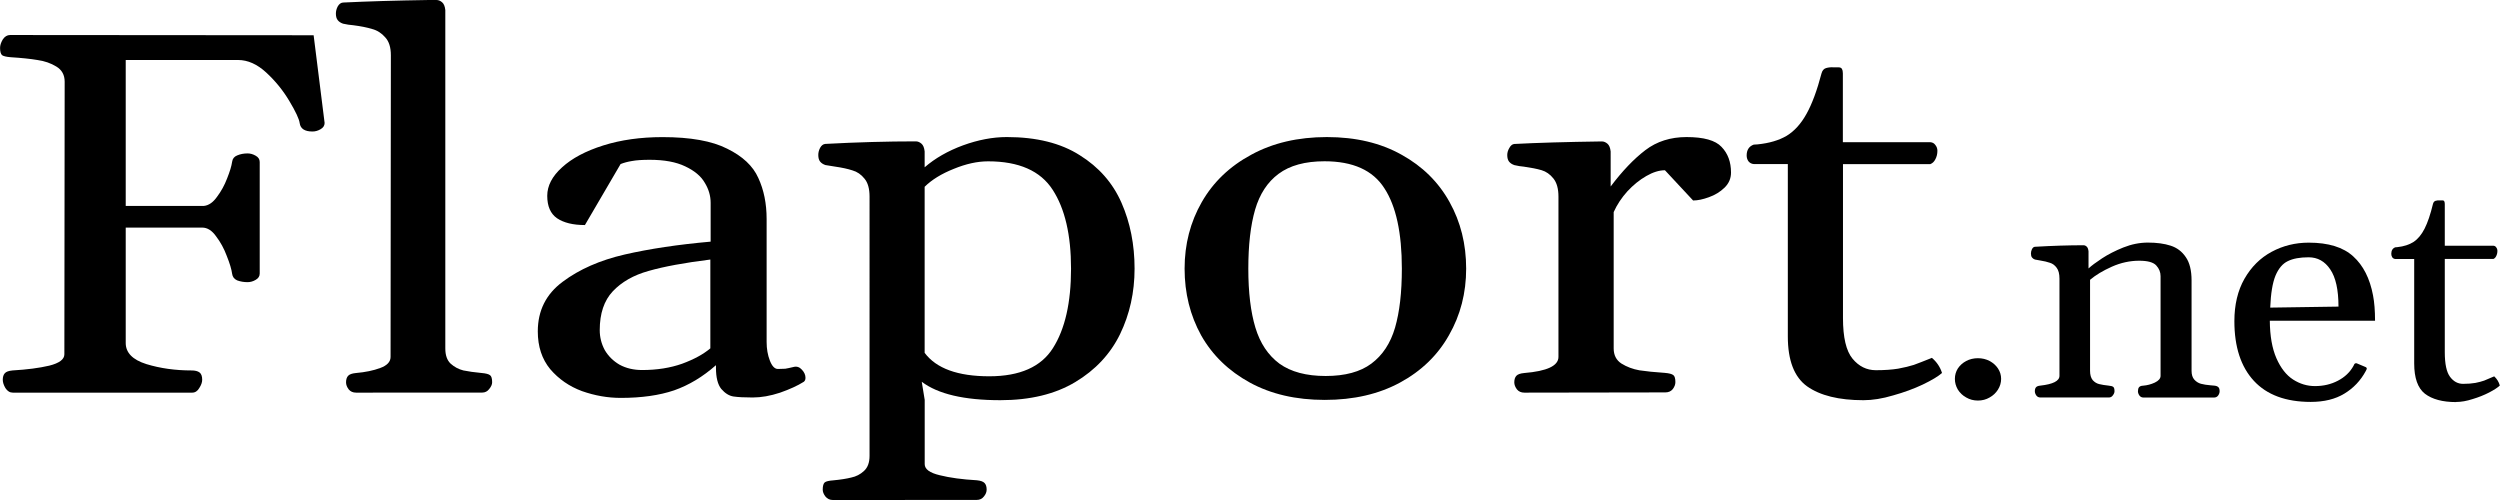 <?xml version="1.0" encoding="UTF-8" standalone="no"?>
<svg
   xmlns:dc="http://purl.org/dc/elements/1.1/"
   xmlns:cc="http://creativecommons.org/ns#"
   xmlns:rdf="http://www.w3.org/1999/02/22-rdf-syntax-ns#"
   xmlns:svg="http://www.w3.org/2000/svg"
   xmlns="http://www.w3.org/2000/svg"
   xmlns:sodipodi="http://sodipodi.sourceforge.net/DTD/sodipodi-0.dtd"
   xmlns:inkscape="http://www.inkscape.org/namespaces/inkscape"
   sodipodi:docname="logo.svg"
   inkscape:version="1.0 (4035a4fb49, 2020-05-01)"
   id="svg8"
   version="1.1"
   viewBox="0 0 42.333 8.467"
   height="32"
   width="160">
  <defs
     id="defs2" />
  <sodipodi:namedview
     inkscape:window-maximized="0"
     inkscape:window-y="35"
     inkscape:window-x="1936"
     inkscape:window-height="1029"
     inkscape:window-width="1888"
     units="px"
     showgrid="true"
     inkscape:document-rotation="0"
     inkscape:current-layer="layer1"
     inkscape:document-units="mm"
     inkscape:cy="-50.049989"
     inkscape:cx="39.818688"
     inkscape:zoom="3.959798"
     inkscape:pageshadow="2"
     inkscape:pageopacity="0.0"
     borderopacity="1.0"
     bordercolor="#666666"
     pagecolor="#ffffff"
     id="base">
    <inkscape:grid
       type="xygrid"
       id="grid123"
       spacingx="4.233"
       spacingy="4.233"
       empspacing="1" />
  </sodipodi:namedview>
  <g
     id="layer1"
     inkscape:groupmode="layer"
     inkscape:label="Layer 1">
    <g
       id="g80">
      <path
         d="m 0.216,6.649 q -0.075,0 -0.125,-0.077 -0.045,-0.077 -0.045,-0.141 0,-0.073 0.035,-0.111 Q 0.115,6.282 0.211,6.273 0.577,6.252 0.833,6.192 1.089,6.128 1.089,6 l 0.005,-4.617 q 0,-0.171 -0.141,-0.256 Q 0.813,1.041 0.632,1.016 0.452,0.986 0.181,0.969 0.07,0.96 0.035,0.935 2.7735383e-7,0.905 2.7735383e-7,0.811 q 0,-0.064 0.045,-0.141 0.05,-0.077 0.125,-0.077 l 5.14,0.004 0.186,1.485 q 0,0.068 -0.07,0.107 -0.065,0.038 -0.136,0.038 -0.196,0 -0.216,-0.141 Q 5.06,1.98 4.899,1.711 4.739,1.442 4.508,1.229 4.277,1.016 4.031,1.016 H 2.128 v 2.471 h 1.325 Q 3.574,3.474 3.674,3.333 3.78,3.192 3.845,3.021 q 0.07,-0.175 0.085,-0.282 0.01,-0.077 0.085,-0.107 0.08,-0.034 0.176,-0.034 0.07,0 0.136,0.038 0.07,0.038 0.07,0.107 v 1.89 q 0,0.068 -0.07,0.107 -0.065,0.038 -0.136,0.038 -0.095,0 -0.176,-0.03 -0.075,-0.034 -0.085,-0.111 Q 3.915,4.524 3.84,4.336 3.77,4.148 3.659,4.003 3.554,3.854 3.423,3.854 H 2.128 V 5.808 q 0,0.248 0.351,0.358 0.351,0.107 0.763,0.107 0.09,0 0.136,0.034 0.045,0.034 0.045,0.124 0,0.064 -0.05,0.141 -0.045,0.077 -0.12,0.077 z"
         style="font-style:normal;font-variant:normal;font-weight:normal;font-stretch:normal;font-size:9.113px;line-height:1.05;font-family:Gelasio;-inkscape-font-specification:Gelasio;letter-spacing:0px;stroke-width:0.287"
         id="path21" />
      <path
         d="m 6.029,6.649 q -0.08,0 -0.125,-0.055 -0.045,-0.06 -0.045,-0.119 0,-0.073 0.035,-0.111 0.035,-0.038 0.131,-0.047 0.241,-0.021 0.412,-0.085 0.176,-0.064 0.176,-0.188 l 0.005,-5.108 q 0,-0.201 -0.095,-0.303 Q 6.43,0.525 6.3,0.491 6.174,0.452 5.979,0.427 5.953,0.422 5.898,0.418 5.843,0.41 5.808,0.401 5.748,0.38 5.718,0.341 5.687,0.303 5.687,0.23 q 0,-0.06 0.03,-0.119 Q 5.753,0.047 5.808,0.043 6.425,0.013 7.259,-1.6979646e-6 h 0.131 q 0.05,0 0.095,0.038 0.045,0.038 0.055,0.132 V 5.902 q 0,0.171 0.09,0.256 0.095,0.085 0.216,0.115 0.125,0.026 0.306,0.043 0.11,0.009 0.146,0.038 0.035,0.026 0.035,0.119 0,0.055 -0.05,0.115 -0.045,0.06 -0.12,0.06 z"
         style="font-style:normal;font-variant:normal;font-weight:normal;font-stretch:normal;font-size:9.113px;line-height:1.05;font-family:Gelasio;-inkscape-font-specification:Gelasio;letter-spacing:0px;stroke-width:0.287"
         id="path23" />
      <path
         d="m 9.106,5.612 q 0,-0.529 0.422,-0.841 0.422,-0.316 1.049,-0.461 0.632,-0.145 1.456,-0.218 V 3.435 q 0,-0.179 -0.1,-0.341 -0.095,-0.166 -0.331,-0.277 -0.231,-0.111 -0.602,-0.111 -0.191,0 -0.301,0.021 -0.105,0.017 -0.191,0.051 L 9.904,3.811 q -0.301,0 -0.472,-0.115 -0.166,-0.115 -0.166,-0.38 0,-0.256 0.251,-0.482 0.251,-0.23 0.698,-0.371 0.447,-0.141 1.004,-0.141 0.708,0 1.094,0.196 0.392,0.192 0.527,0.495 0.141,0.303 0.141,0.696 V 5.791 q 0,0.175 0.055,0.316 0.055,0.141 0.136,0.141 0.075,0 0.125,-0.004 0.055,-0.009 0.141,-0.03 0.08,-0.021 0.141,0.047 0.06,0.064 0.06,0.137 0,0.047 -0.03,0.068 -0.156,0.098 -0.402,0.184 -0.246,0.081 -0.462,0.081 -0.211,0 -0.326,-0.017 -0.11,-0.017 -0.206,-0.128 -0.09,-0.111 -0.09,-0.358 V 6.184 Q 11.791,6.478 11.415,6.61 11.038,6.738 10.511,6.738 10.18,6.738 9.854,6.623 9.533,6.504 9.317,6.252 9.106,5.996 9.106,5.612 Z m 1.049,-0.021 q 0,0.179 0.085,0.337 0.09,0.154 0.251,0.248 0.166,0.09 0.382,0.09 0.376,0 0.678,-0.107 0.301,-0.111 0.477,-0.26 V 4.395 Q 11.37,4.477 10.983,4.588 10.602,4.694 10.376,4.933 10.155,5.168 10.155,5.59 Z"
         style="font-style:normal;font-variant:normal;font-weight:normal;font-stretch:normal;font-size:9.113px;line-height:1.05;font-family:Gelasio;-inkscape-font-specification:Gelasio;letter-spacing:0px;stroke-width:0.287"
         id="path25" />
      <path
         d="m 14.101,8.467 q -0.075,0 -0.125,-0.06 -0.045,-0.06 -0.045,-0.115 0,-0.094 0.035,-0.124 0.035,-0.026 0.146,-0.034 0.181,-0.017 0.301,-0.047 0.125,-0.026 0.216,-0.111 0.095,-0.085 0.095,-0.256 V 3.329 q 0,-0.201 -0.085,-0.303 -0.085,-0.107 -0.206,-0.141 -0.115,-0.038 -0.296,-0.064 -0.141,-0.021 -0.161,-0.026 -0.06,-0.021 -0.09,-0.06 -0.03,-0.038 -0.03,-0.111 0,-0.06 0.03,-0.119 0.035,-0.064 0.09,-0.068 0.808,-0.043 1.531,-0.043 0.05,0 0.095,0.038 0.045,0.038 0.055,0.132 v 0.269 q 0.266,-0.23 0.648,-0.371 0.387,-0.141 0.743,-0.141 0.753,0 1.235,0.307 0.487,0.303 0.708,0.807 0.221,0.504 0.221,1.114 0,0.602 -0.246,1.11 -0.246,0.504 -0.758,0.811 -0.512,0.307 -1.27,0.307 -0.919,0 -1.33,-0.312 l 0.05,0.307 v 1.088 q 0,0.128 0.256,0.188 0.256,0.064 0.627,0.085 0.095,0.009 0.131,0.047 0.035,0.038 0.035,0.111 0,0.06 -0.045,0.115 -0.045,0.06 -0.125,0.06 z m 2.65,-2.095 q 0.778,0 1.079,-0.478 0.306,-0.482 0.306,-1.344 0,-0.858 -0.311,-1.336 -0.311,-0.482 -1.094,-0.482 -0.271,0 -0.582,0.128 -0.311,0.124 -0.492,0.303 v 2.812 q 0.296,0.397 1.094,0.397 z"
         style="font-style:normal;font-variant:normal;font-weight:normal;font-stretch:normal;font-size:9.113px;line-height:1.05;font-family:Gelasio;-inkscape-font-specification:Gelasio;letter-spacing:0px;stroke-width:0.287"
         id="path27" />
      <path
         d="m 20.059,4.549 q 0,-0.619 0.291,-1.127 0.291,-0.508 0.838,-0.802 0.547,-0.299 1.28,-0.299 0.733,0 1.265,0.299 0.532,0.294 0.813,0.802 0.281,0.504 0.281,1.127 0,0.619 -0.291,1.127 -0.286,0.508 -0.828,0.802 -0.542,0.294 -1.275,0.294 -0.733,0 -1.27,-0.294 Q 20.626,6.184 20.34,5.68 20.059,5.172 20.059,4.549 Z m 1.079,0 q 0,0.602 0.12,0.999 0.12,0.397 0.407,0.61 0.291,0.209 0.783,0.209 0.492,0 0.773,-0.209 0.286,-0.213 0.402,-0.61 0.115,-0.397 0.115,-0.999 0,-0.909 -0.296,-1.361 -0.291,-0.457 -1.014,-0.457 -0.492,0 -0.778,0.213 -0.281,0.209 -0.397,0.606 -0.115,0.397 -0.115,0.999 z"
         style="font-style:normal;font-variant:normal;font-weight:normal;font-stretch:normal;font-size:9.113px;line-height:1.05;font-family:Gelasio;-inkscape-font-specification:Gelasio;letter-spacing:0px;stroke-width:0.287"
         id="path29" />
      <path
         d="m 25.812,6.649 q -0.08,0 -0.125,-0.055 -0.045,-0.06 -0.045,-0.119 0,-0.073 0.035,-0.111 0.035,-0.038 0.131,-0.047 0.582,-0.047 0.582,-0.273 v -2.714 q 0,-0.201 -0.085,-0.307 -0.085,-0.107 -0.201,-0.141 -0.115,-0.034 -0.301,-0.06 -0.025,-0.004 -0.075,-0.009 -0.05,-0.009 -0.085,-0.017 -0.06,-0.021 -0.09,-0.06 -0.03,-0.038 -0.03,-0.111 0,-0.06 0.035,-0.119 0.035,-0.064 0.085,-0.068 0.567,-0.03 1.481,-0.043 0.05,0 0.095,0.038 0.045,0.038 0.055,0.132 V 3.158 q 0.296,-0.393 0.587,-0.615 0.291,-0.222 0.698,-0.222 0.437,0 0.592,0.166 0.161,0.166 0.161,0.435 0,0.149 -0.11,0.256 -0.11,0.107 -0.266,0.162 -0.151,0.055 -0.266,0.055 l -0.477,-0.512 q -0.146,0 -0.316,0.098 -0.171,0.098 -0.321,0.26 -0.146,0.162 -0.231,0.35 v 2.309 q 0,0.171 0.131,0.256 0.136,0.085 0.306,0.115 0.171,0.026 0.427,0.043 0.11,0.009 0.146,0.038 0.035,0.026 0.035,0.119 0,0.06 -0.045,0.119 -0.045,0.055 -0.125,0.055 z"
         style="font-style:normal;font-variant:normal;font-weight:normal;font-stretch:normal;font-size:9.113px;line-height:1.05;font-family:Gelasio;-inkscape-font-specification:Gelasio;letter-spacing:0px;stroke-width:0.287"
         id="path31" />
      <path
         d="m 31.554,6.777 q -0.622,0 -0.954,-0.235 Q 30.274,6.307 30.274,5.697 V 2.778 h -0.577 q -0.055,-0.004 -0.09,-0.047 -0.03,-0.043 -0.03,-0.098 0,-0.141 0.12,-0.184 l 0.065,-0.004 q 0.296,-0.03 0.492,-0.145 0.196,-0.119 0.336,-0.371 0.141,-0.252 0.256,-0.691 0.02,-0.068 0.075,-0.085 0.06,-0.017 0.12,-0.013 0.065,0 0.085,0 0.055,0 0.065,0.03 0.015,0.026 0.015,0.073 v 1.165 h 1.481 q 0.055,0.004 0.085,0.047 0.035,0.043 0.035,0.098 0,0.081 -0.035,0.145 -0.03,0.06 -0.085,0.081 H 31.208 V 5.386 q 0,0.491 0.161,0.687 0.161,0.196 0.397,0.196 0.216,0 0.376,-0.026 0.161,-0.03 0.266,-0.064 0.105,-0.038 0.306,-0.119 0.125,0.107 0.171,0.256 -0.095,0.085 -0.326,0.196 -0.226,0.107 -0.502,0.184 -0.271,0.081 -0.502,0.081 z"
         style="font-style:normal;font-variant:normal;font-weight:normal;font-stretch:normal;font-size:9.113px;line-height:1.05;font-family:Gelasio;-inkscape-font-specification:Gelasio;letter-spacing:0px;stroke-width:0.287"
         id="path33" />
      <path
         d="m 33.103,6.416 q 0,-0.096 0.05,-0.176 0.053,-0.08 0.142,-0.127 0.089,-0.047 0.198,-0.047 0.109,0 0.198,0.047 0.089,0.047 0.142,0.127 0.053,0.08 0.053,0.176 0,0.096 -0.053,0.181 -0.053,0.085 -0.142,0.134 -0.089,0.052 -0.198,0.052 -0.109,0 -0.198,-0.052 -0.089,-0.049 -0.142,-0.134 -0.05,-0.085 -0.05,-0.181 z"
         style="font-style:normal;font-variant:normal;font-weight:normal;font-stretch:normal;font-size:5.292px;line-height:1.05;font-family:Gelasio;-inkscape-font-specification:Gelasio;letter-spacing:0px;stroke-width:0.275"
         id="path36" />
      <path
         d="m 34.552,6.731 q -0.045,0 -0.07,-0.034 -0.025,-0.036 -0.025,-0.072 0,-0.044 0.02,-0.067 0.02,-0.023 0.073,-0.028 0.324,-0.036 0.324,-0.166 v -1.645 q 0,-0.122 -0.047,-0.184 -0.047,-0.065 -0.115,-0.085 -0.064,-0.023 -0.165,-0.039 -0.078,-0.013 -0.089,-0.016 -0.034,-0.013 -0.05,-0.036 -0.017,-0.023 -0.017,-0.067 0,-0.036 0.017,-0.072 0.02,-0.039 0.05,-0.041 0.45,-0.026 0.824,-0.026 0.028,0 0.053,0.023 0.025,0.023 0.031,0.08 v 0.29 q 0.075,-0.07 0.229,-0.171 0.154,-0.101 0.36,-0.184 0.209,-0.083 0.416,-0.083 0.226,0 0.385,0.052 0.162,0.052 0.257,0.194 0.098,0.14 0.098,0.396 v 1.529 q 0,0.098 0.047,0.15 0.047,0.052 0.112,0.07 0.067,0.018 0.165,0.026 0.02,0 0.059,0.005 0.05,0.005 0.07,0.026 0.022,0.018 0.022,0.07 0,0.036 -0.025,0.072 -0.025,0.034 -0.07,0.034 h -1.193 q -0.045,0 -0.07,-0.034 -0.025,-0.036 -0.025,-0.072 0,-0.044 0.017,-0.067 0.02,-0.026 0.07,-0.028 0.103,-0.008 0.198,-0.052 0.098,-0.047 0.098,-0.114 v -1.689 q 0,-0.101 -0.073,-0.181 -0.073,-0.08 -0.288,-0.08 -0.237,0 -0.464,0.101 -0.226,0.101 -0.369,0.222 V 6.279 q 0,0.103 0.045,0.158 0.047,0.052 0.109,0.067 0.064,0.016 0.159,0.026 0.061,0.005 0.081,0.023 0.02,0.016 0.02,0.072 0,0.034 -0.028,0.07 -0.025,0.036 -0.067,0.036 z"
         style="font-style:normal;font-variant:normal;font-weight:normal;font-stretch:normal;font-size:5.292px;line-height:1.05;font-family:Gelasio;-inkscape-font-specification:Gelasio;letter-spacing:0px;stroke-width:0.275"
         id="path38" />
      <path
         d="m 39.13,6.806 q -0.634,0 -0.964,-0.357 -0.33,-0.357 -0.33,-1.011 0,-0.416 0.17,-0.716 0.173,-0.303 0.461,-0.458 0.288,-0.155 0.628,-0.155 0.5,0 0.754,0.233 0.254,0.23 0.335,0.66 0.034,0.176 0.034,0.429 h -1.782 q 0.003,0.388 0.112,0.636 0.109,0.248 0.282,0.36 0.173,0.111 0.371,0.111 0.215,0 0.388,-0.091 0.176,-0.091 0.265,-0.253 0.003,-0.005 0.008,-0.018 0.008,-0.016 0.017,-0.021 0.011,-0.005 0.028,-0.003 l 0.14,0.059 q 0.031,0.01 0.031,0.031 0,0.01 -0.017,0.041 -0.131,0.243 -0.363,0.383 -0.229,0.14 -0.57,0.14 z m 0.469,-1.614 q 0,-0.427 -0.14,-0.631 -0.137,-0.204 -0.366,-0.204 -0.221,0 -0.352,0.065 -0.131,0.062 -0.209,0.246 -0.075,0.184 -0.089,0.541 z"
         style="font-style:normal;font-variant:normal;font-weight:normal;font-stretch:normal;font-size:5.292px;line-height:1.05;font-family:Gelasio;-inkscape-font-specification:Gelasio;letter-spacing:0px;stroke-width:0.275"
         id="path40" />
      <path
         d="m 41.593,6.809 q -0.346,0 -0.531,-0.142 Q 40.881,6.524 40.881,6.155 V 4.386 h -0.321 q -0.031,-0.003 -0.05,-0.028 -0.017,-0.026 -0.017,-0.059 0,-0.085 0.067,-0.111 l 0.036,-0.003 q 0.165,-0.018 0.274,-0.088 0.109,-0.072 0.187,-0.225 0.078,-0.153 0.142,-0.419 0.011,-0.041 0.042,-0.052 0.034,-0.01 0.067,-0.008 0.036,0 0.047,0 0.031,0 0.036,0.018 0.008,0.016 0.008,0.044 v 0.706 h 0.824 q 0.031,0.003 0.047,0.028 0.02,0.026 0.02,0.059 0,0.049 -0.02,0.088 -0.017,0.036 -0.047,0.049 h -0.824 v 1.58 q 0,0.297 0.089,0.416 0.089,0.119 0.221,0.119 0.12,0 0.209,-0.016 0.089,-0.018 0.148,-0.039 0.059,-0.023 0.17,-0.072 0.07,0.065 0.095,0.155 -0.053,0.052 -0.182,0.119 -0.126,0.065 -0.279,0.111 -0.151,0.049 -0.279,0.049 z"
         style="font-style:normal;font-variant:normal;font-weight:normal;font-stretch:normal;font-size:5.292px;line-height:1.05;font-family:Gelasio;-inkscape-font-specification:Gelasio;letter-spacing:0px;stroke-width:0.275"
         id="path42" />
    </g>
  </g>
</svg>
